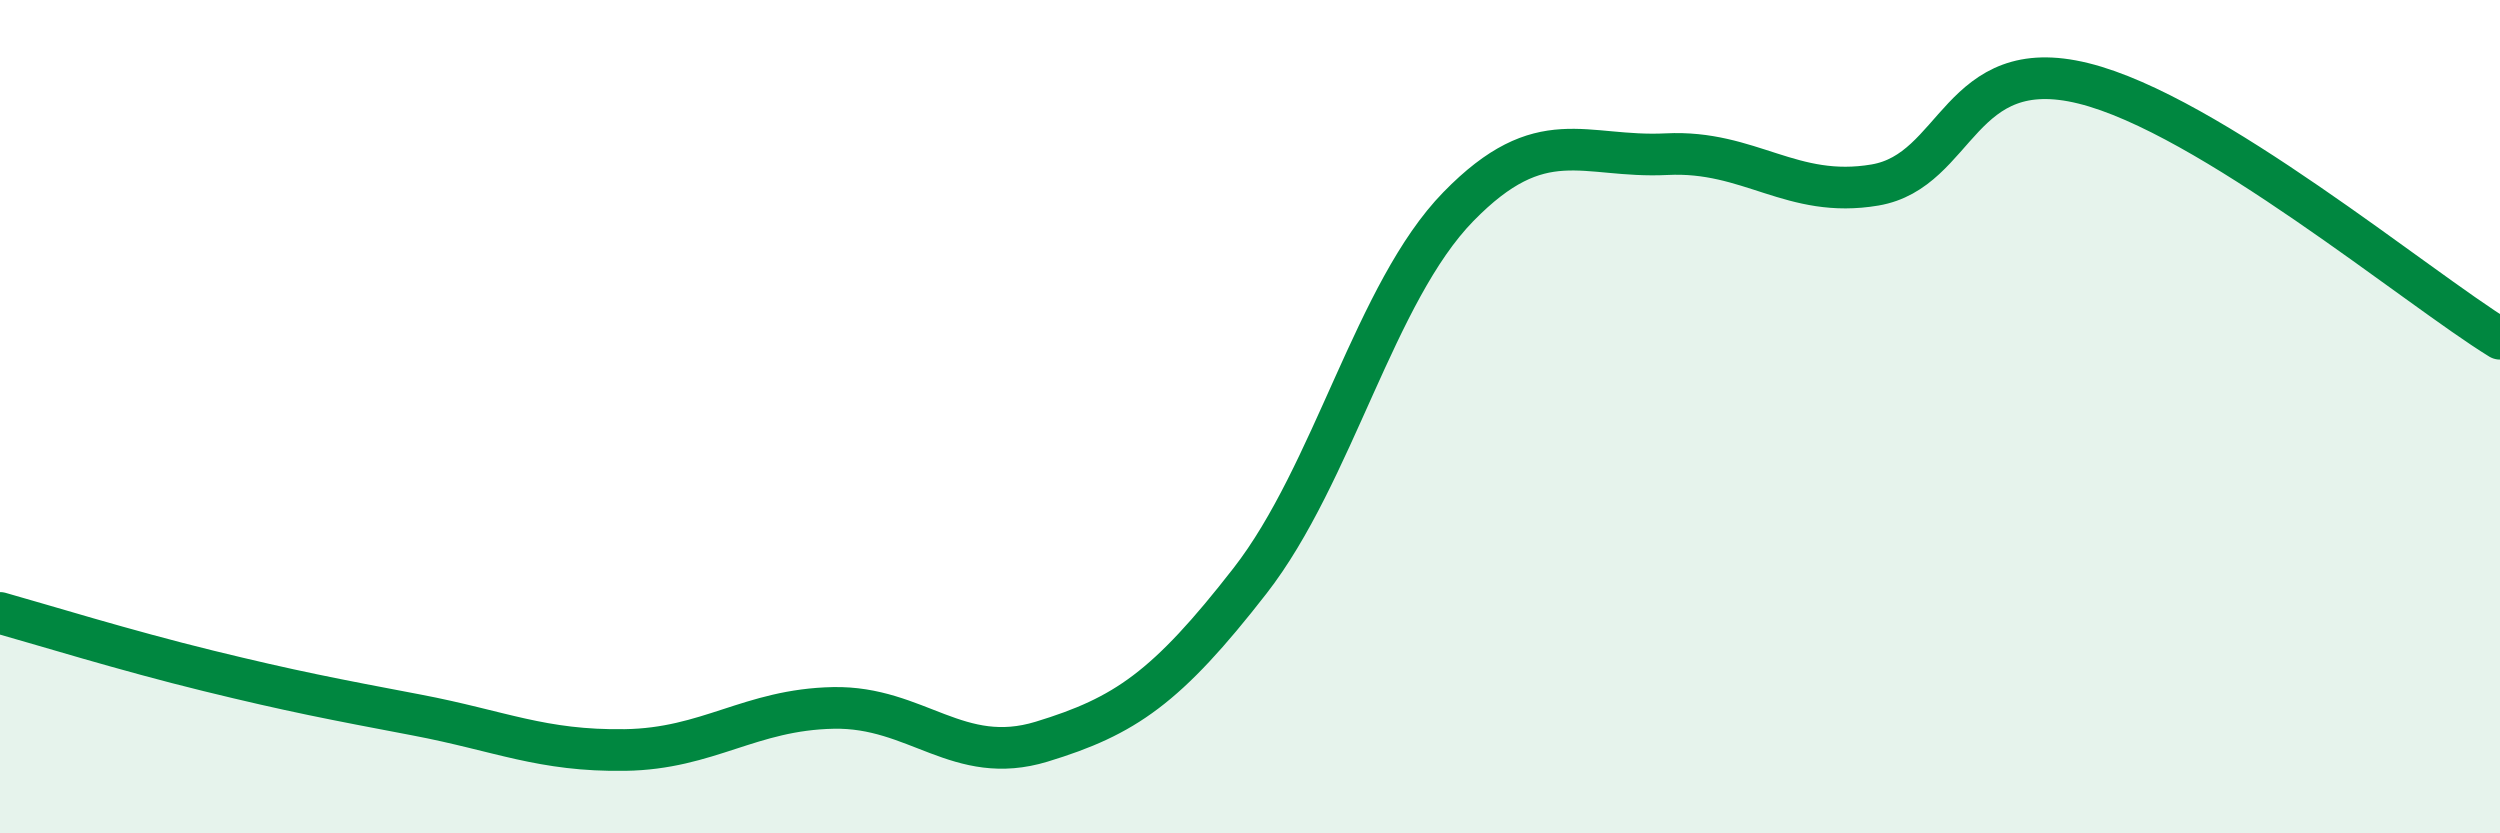 
    <svg width="60" height="20" viewBox="0 0 60 20" xmlns="http://www.w3.org/2000/svg">
      <path
        d="M 0,14.71 C 1,14.99 3,15.61 5,16.1 C 7,16.59 8,16.78 10,17.16 C 12,17.54 13,18.03 15,18 C 17,17.97 18,17.03 20,16.99 C 22,16.95 23,18.41 25,17.8 C 27,17.19 28,16.51 30,13.94 C 32,11.37 33,7.01 35,4.96 C 37,2.91 38,3.8 40,3.7 C 42,3.6 43,4.78 45,4.44 C 47,4.1 47,1.26 50,2 C 53,2.74 58,6.9 60,8.13L60 20L0 20Z"
        fill="#008740"
        opacity="0.1"
        stroke-linecap="round"
        stroke-linejoin="round"
      />
      <path
        d="M 0,14.71 C 1,14.99 3,15.61 5,16.1 C 7,16.59 8,16.78 10,17.16 C 12,17.54 13,18.03 15,18 C 17,17.97 18,17.03 20,16.99 C 22,16.95 23,18.41 25,17.8 C 27,17.19 28,16.51 30,13.94 C 32,11.37 33,7.01 35,4.96 C 37,2.91 38,3.8 40,3.7 C 42,3.6 43,4.78 45,4.44 C 47,4.1 47,1.26 50,2 C 53,2.74 58,6.9 60,8.13"
        stroke="#008740"
        stroke-width="1"
        fill="none"
        stroke-linecap="round"
        stroke-linejoin="round"
      />
    </svg>
  